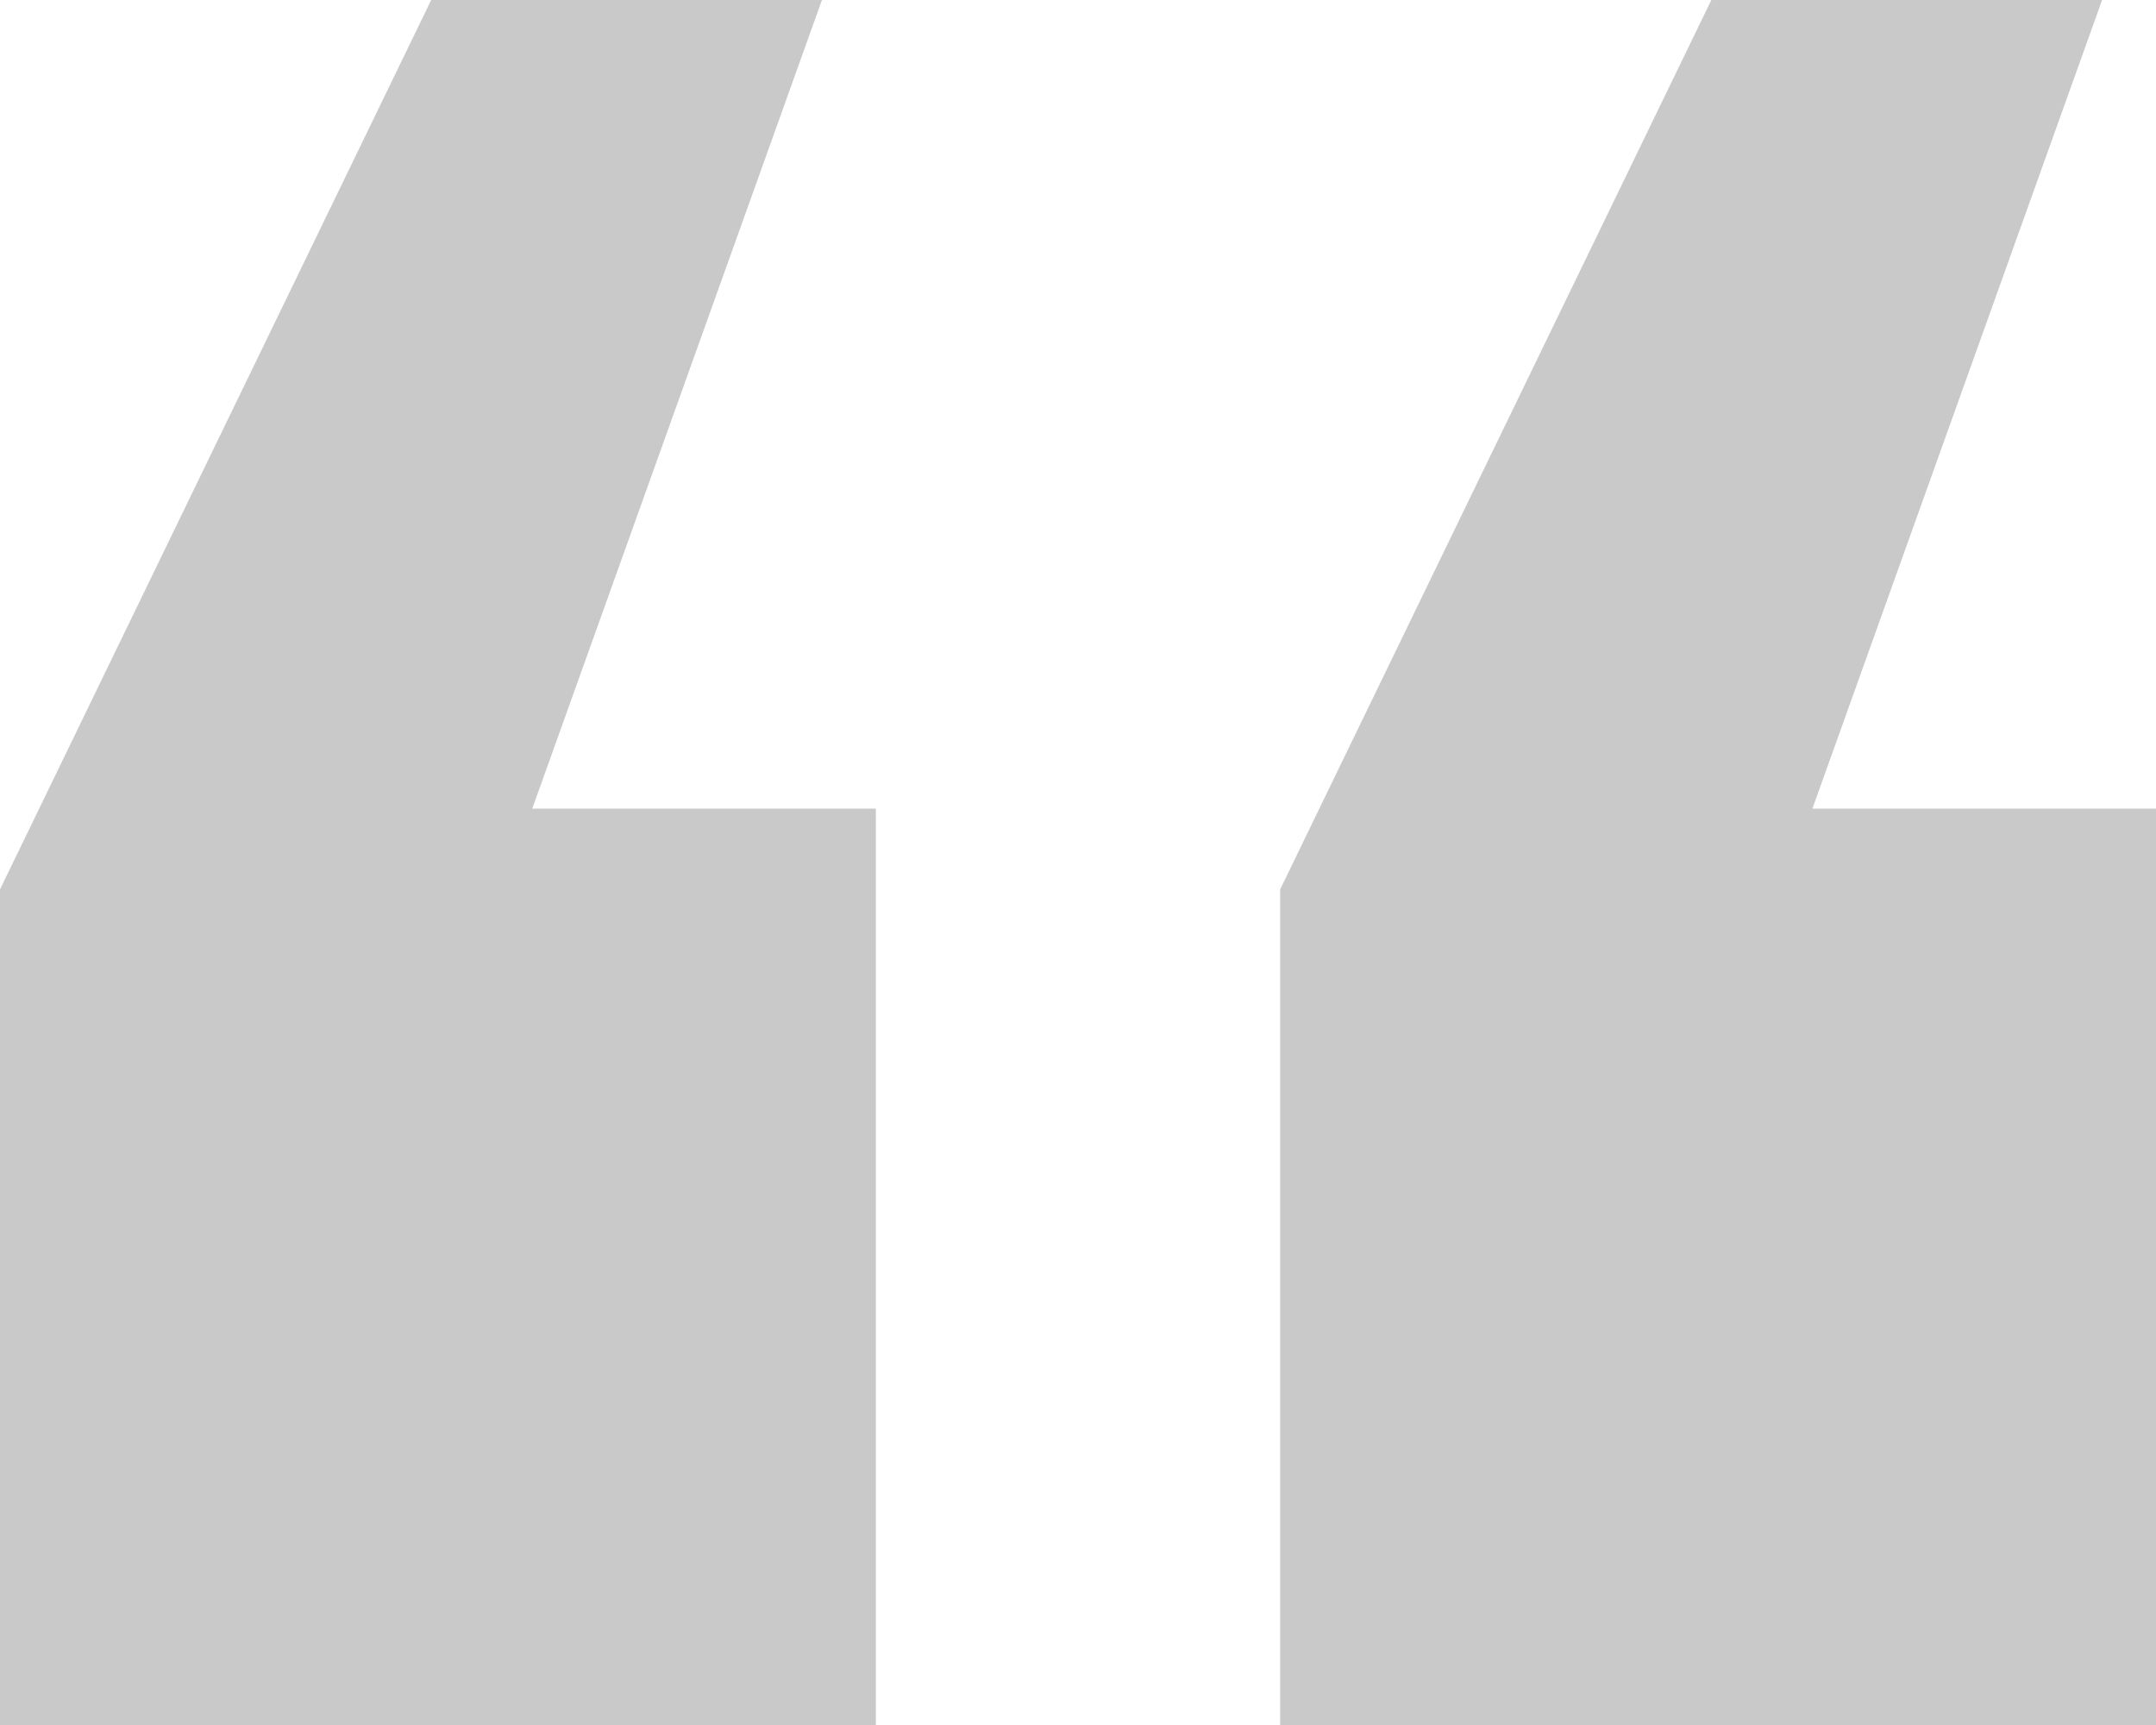 <svg width="25" height="20" viewBox="0 0 25 20" fill="none" xmlns="http://www.w3.org/2000/svg">
<path d="M5 4.37114e-07L9.531 8.33248e-07L6.172 9.375L10.156 9.375L10.156 20L-1.74846e-06 20L-9.01547e-07 10.312L5 4.37114e-07ZM19.844 1.7348e-06L24.375 2.13093e-06L21.016 9.375L25 9.375L25 20L14.844 20L14.844 10.312L19.844 1.7348e-06Z" fill="#202020" fill-opacity="0.24"/>
</svg>
